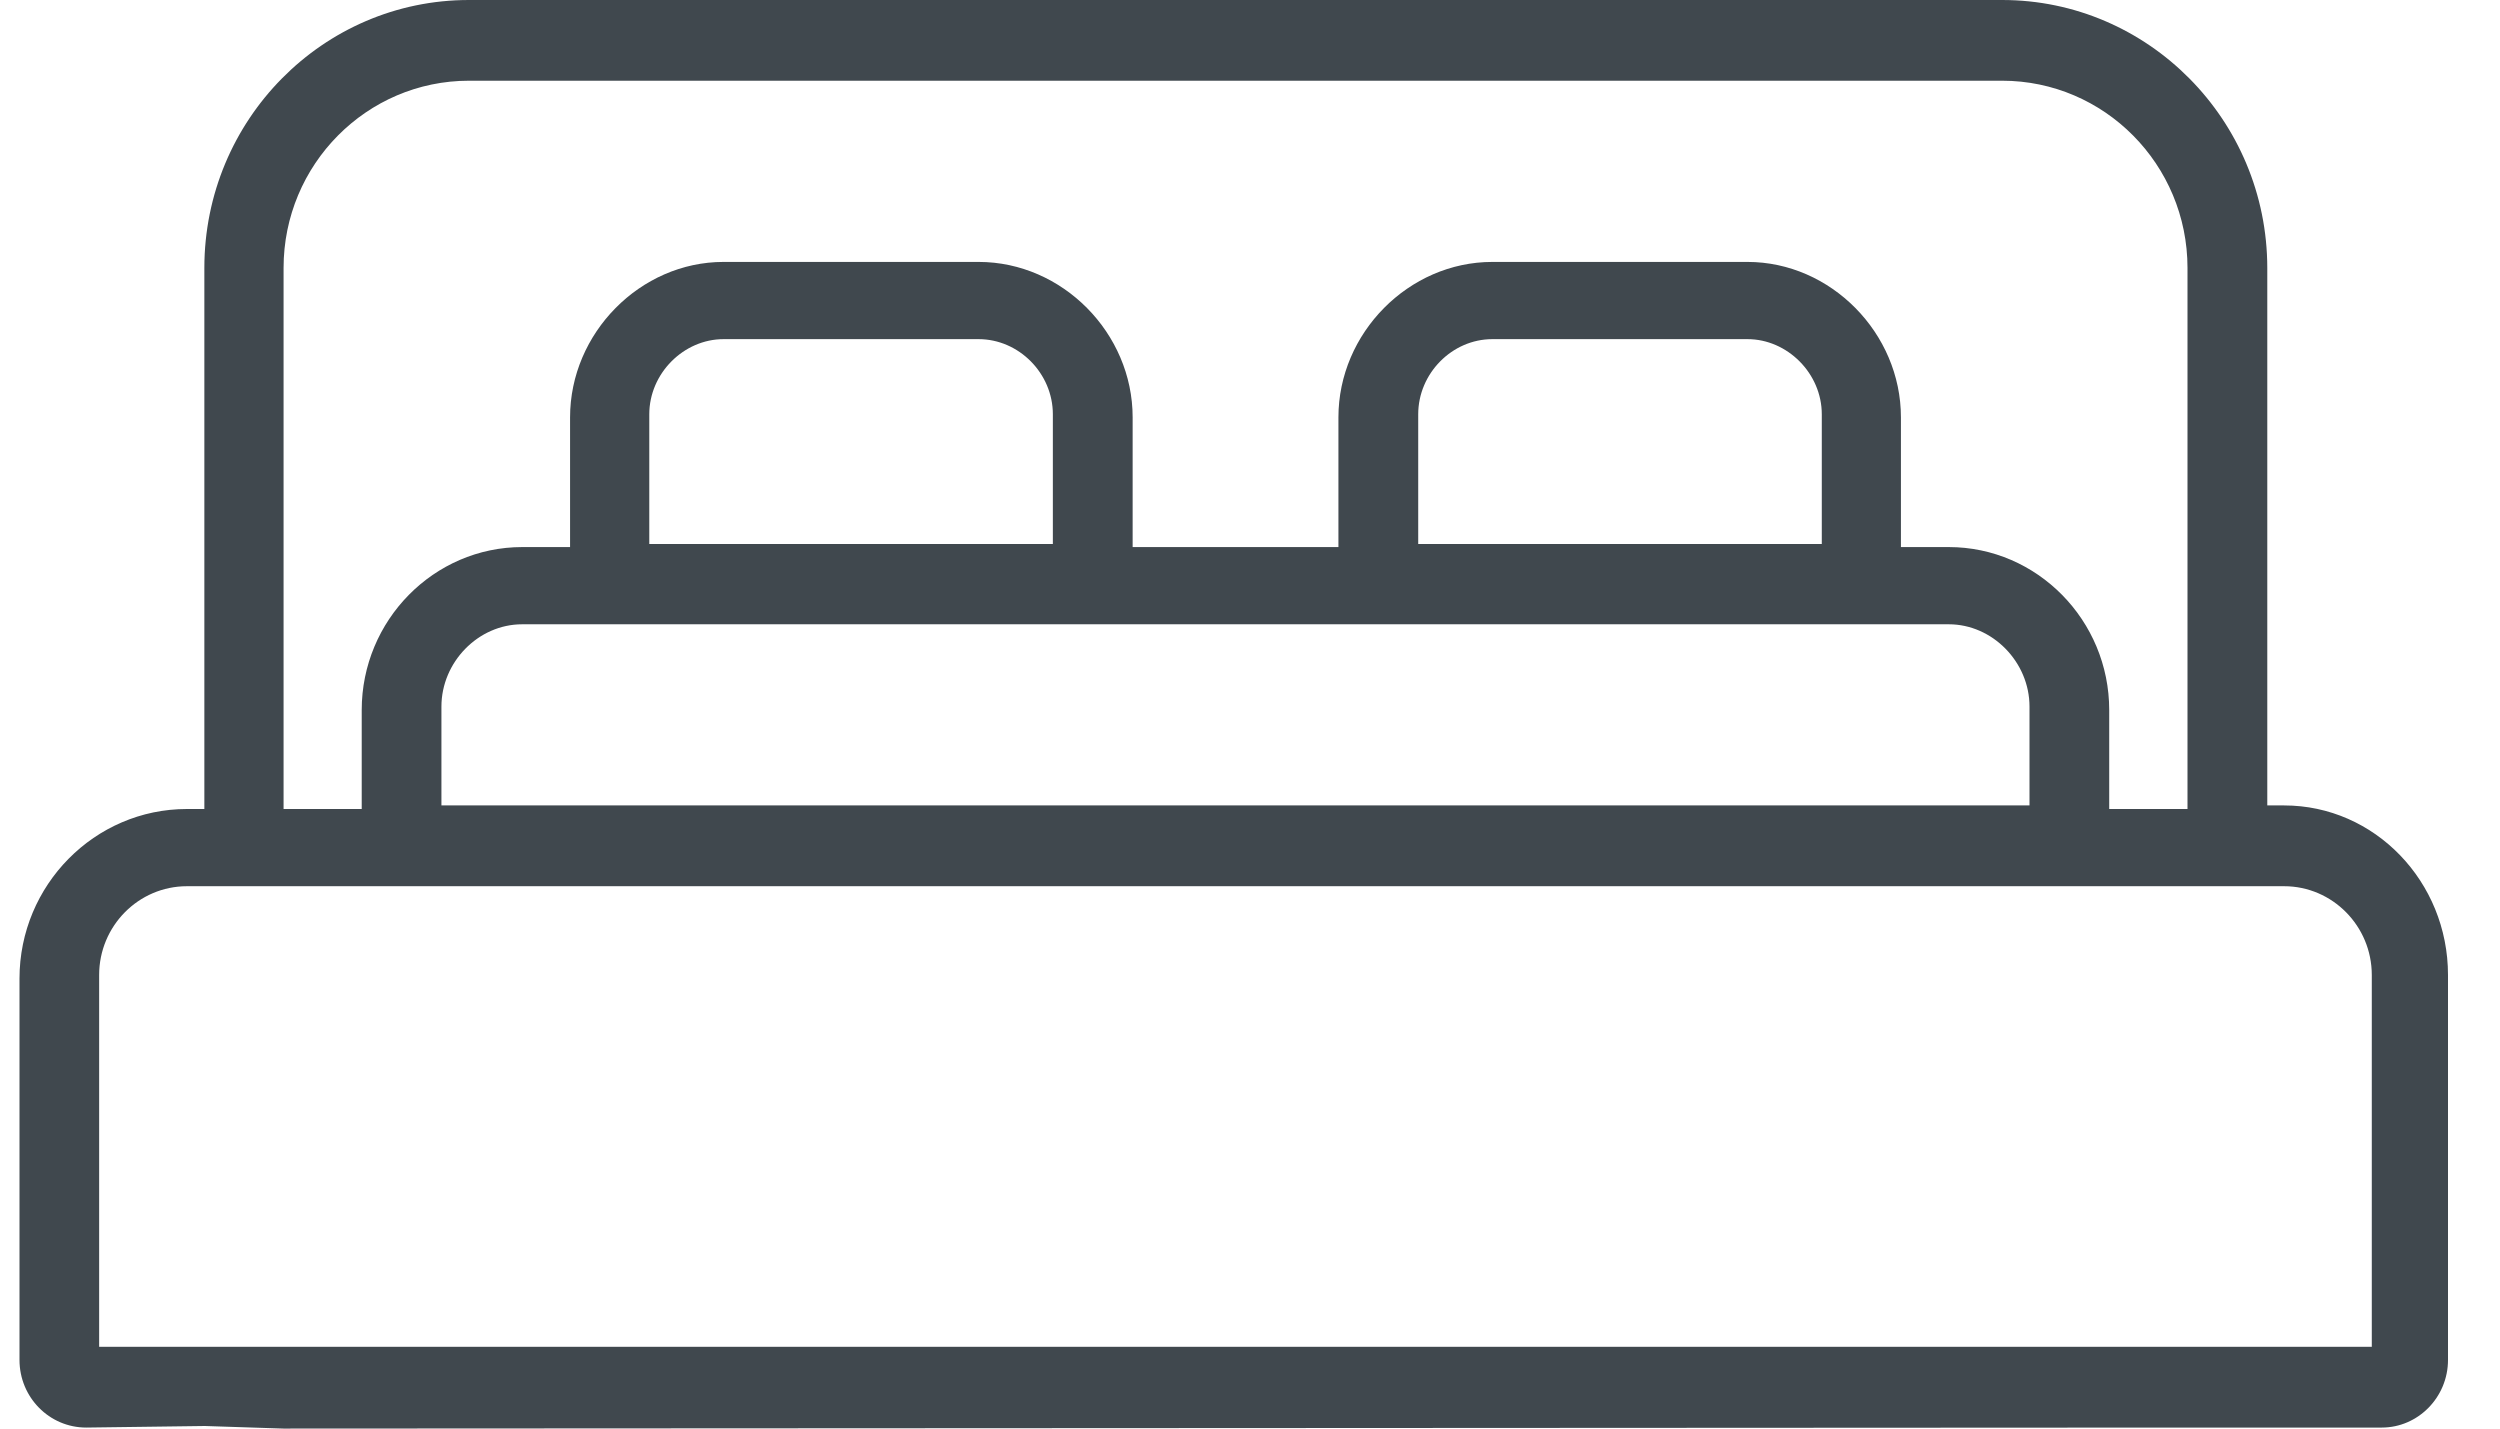 <svg xmlns="http://www.w3.org/2000/svg" width="35" height="20" viewBox="0 0 35 20">
    <path fill="#40484E" fill-rule="evenodd" d="M33.205 18.855H1.388V13.65c0-.685.551-1.243 1.229-1.243h29.361c.676 0 1.227.558 1.227 1.243v5.205zM19.855 7.616V5.8c0-.572.474-1.052 1.038-1.052h3.572c.558 0 1.04.48 1.04 1.052v1.816h-5.65zm-10.765 0V5.8c0-.572.481-1.052 1.04-1.052h3.57c.565 0 1.04.48 1.04 1.052v1.816H9.09zM27.283 8.74c.613 0 1.13.53 1.13 1.152v1.384H6.18V9.892c0-.622.515-1.152 1.13-1.152h19.972zM3.97 3.751c0-1.448 1.165-2.621 2.596-2.621H28.03c1.43 0 2.595 1.173 2.595 2.621v7.575h-1.096V9.941c0-1.258-1.011-2.282-2.246-2.282h-.67V5.843c0-1.18-.983-2.176-2.148-2.176h-3.572c-1.172 0-2.155.996-2.155 2.176v1.816h-2.881V5.843c0-1.18-.984-2.176-2.156-2.176h-3.572c-1.165 0-2.148.996-2.148 2.176v1.816h-.67c-1.236 0-2.247 1.024-2.247 2.282v1.385H3.97V3.751zm27.772 7.525V3.751C31.741 1.681 30.074 0 28.03 0H6.565C4.52 0 2.861 1.681 2.861 3.751v7.575h-.244c-1.292 0-2.344 1.066-2.344 2.374v5.339c0 .523.417.947.934.947l1.66-.022L3.968 20l26.656-.014h2.721c.508 0 .927-.424.927-.947V13.65c0-1.307-1.025-2.374-2.295-2.374h-.237z"/>
</svg>
